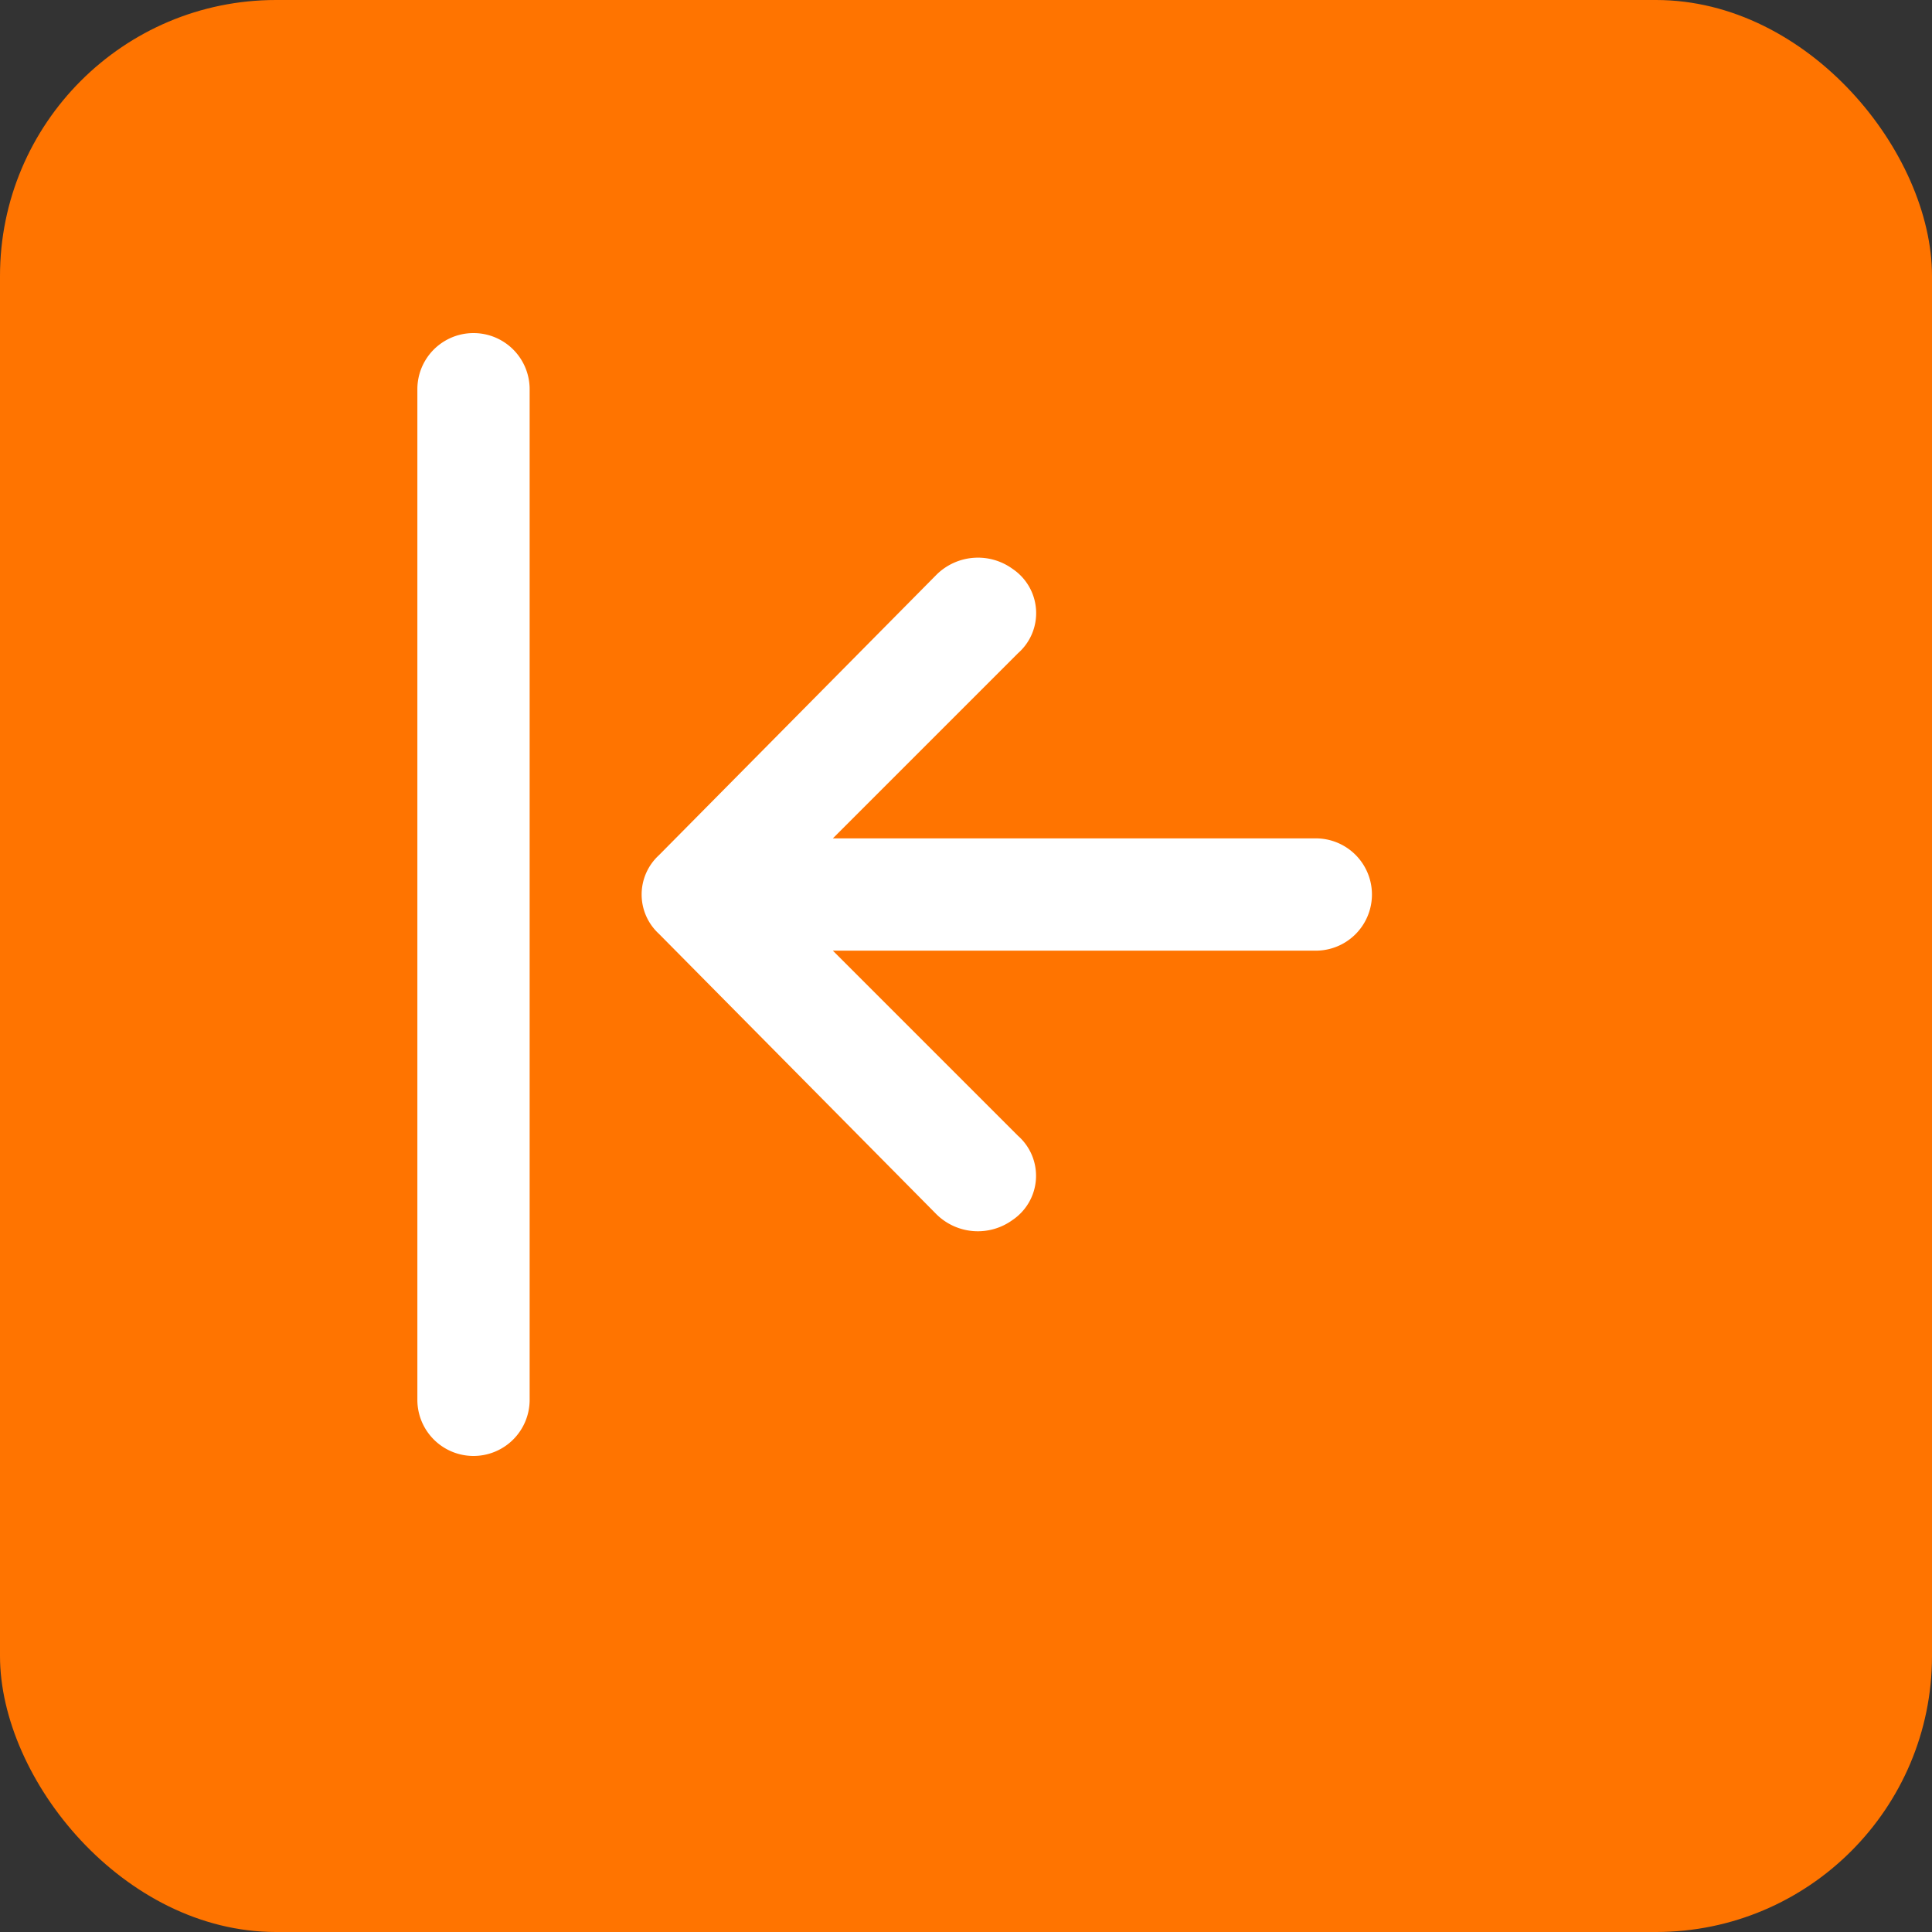 <svg id="Group_54987" data-name="Group 54987" xmlns="http://www.w3.org/2000/svg" width="35" height="35" viewBox="0 0 35 35">
  <rect x="0" y="0" width="35" height="35" fill="#333333" stroke="none"/>
  <rect id="Rectangle_9901" data-name="Rectangle 9901" width="35" height="35" rx="5" fill="#ff7400"/>
  <g id="Collapse" transform="translate(7.561 6.034)">
    <g id="Group_52910" data-name="Group 52910">
      <path id="Path_55002" data-name="Path 55002" d="M8.017,24.342a1.017,1.017,0,0,0,1.017-1.017V5.017A1.017,1.017,0,0,0,7,5.017V23.325A1.017,1.017,0,0,0,8.017,24.342Z" transform="translate(-7 -4)" fill="#fff"/>
      <path id="Path_55003" data-name="Path 55003" d="M20.332,23.9a1.068,1.068,0,0,0,1.373.1.966.966,0,0,0,.1-1.526L18.451,19.12H27.2a1.017,1.017,0,1,0,0-2.034H18.451l3.356-3.356a.966.966,0,0,0-.1-1.526,1.068,1.068,0,0,0-1.373.1L15.3,17.391a.966.966,0,0,0,0,1.424Z" transform="translate(-10.924 -7.932)" fill="#fff"/>
    </g>
  </g>
</svg>
